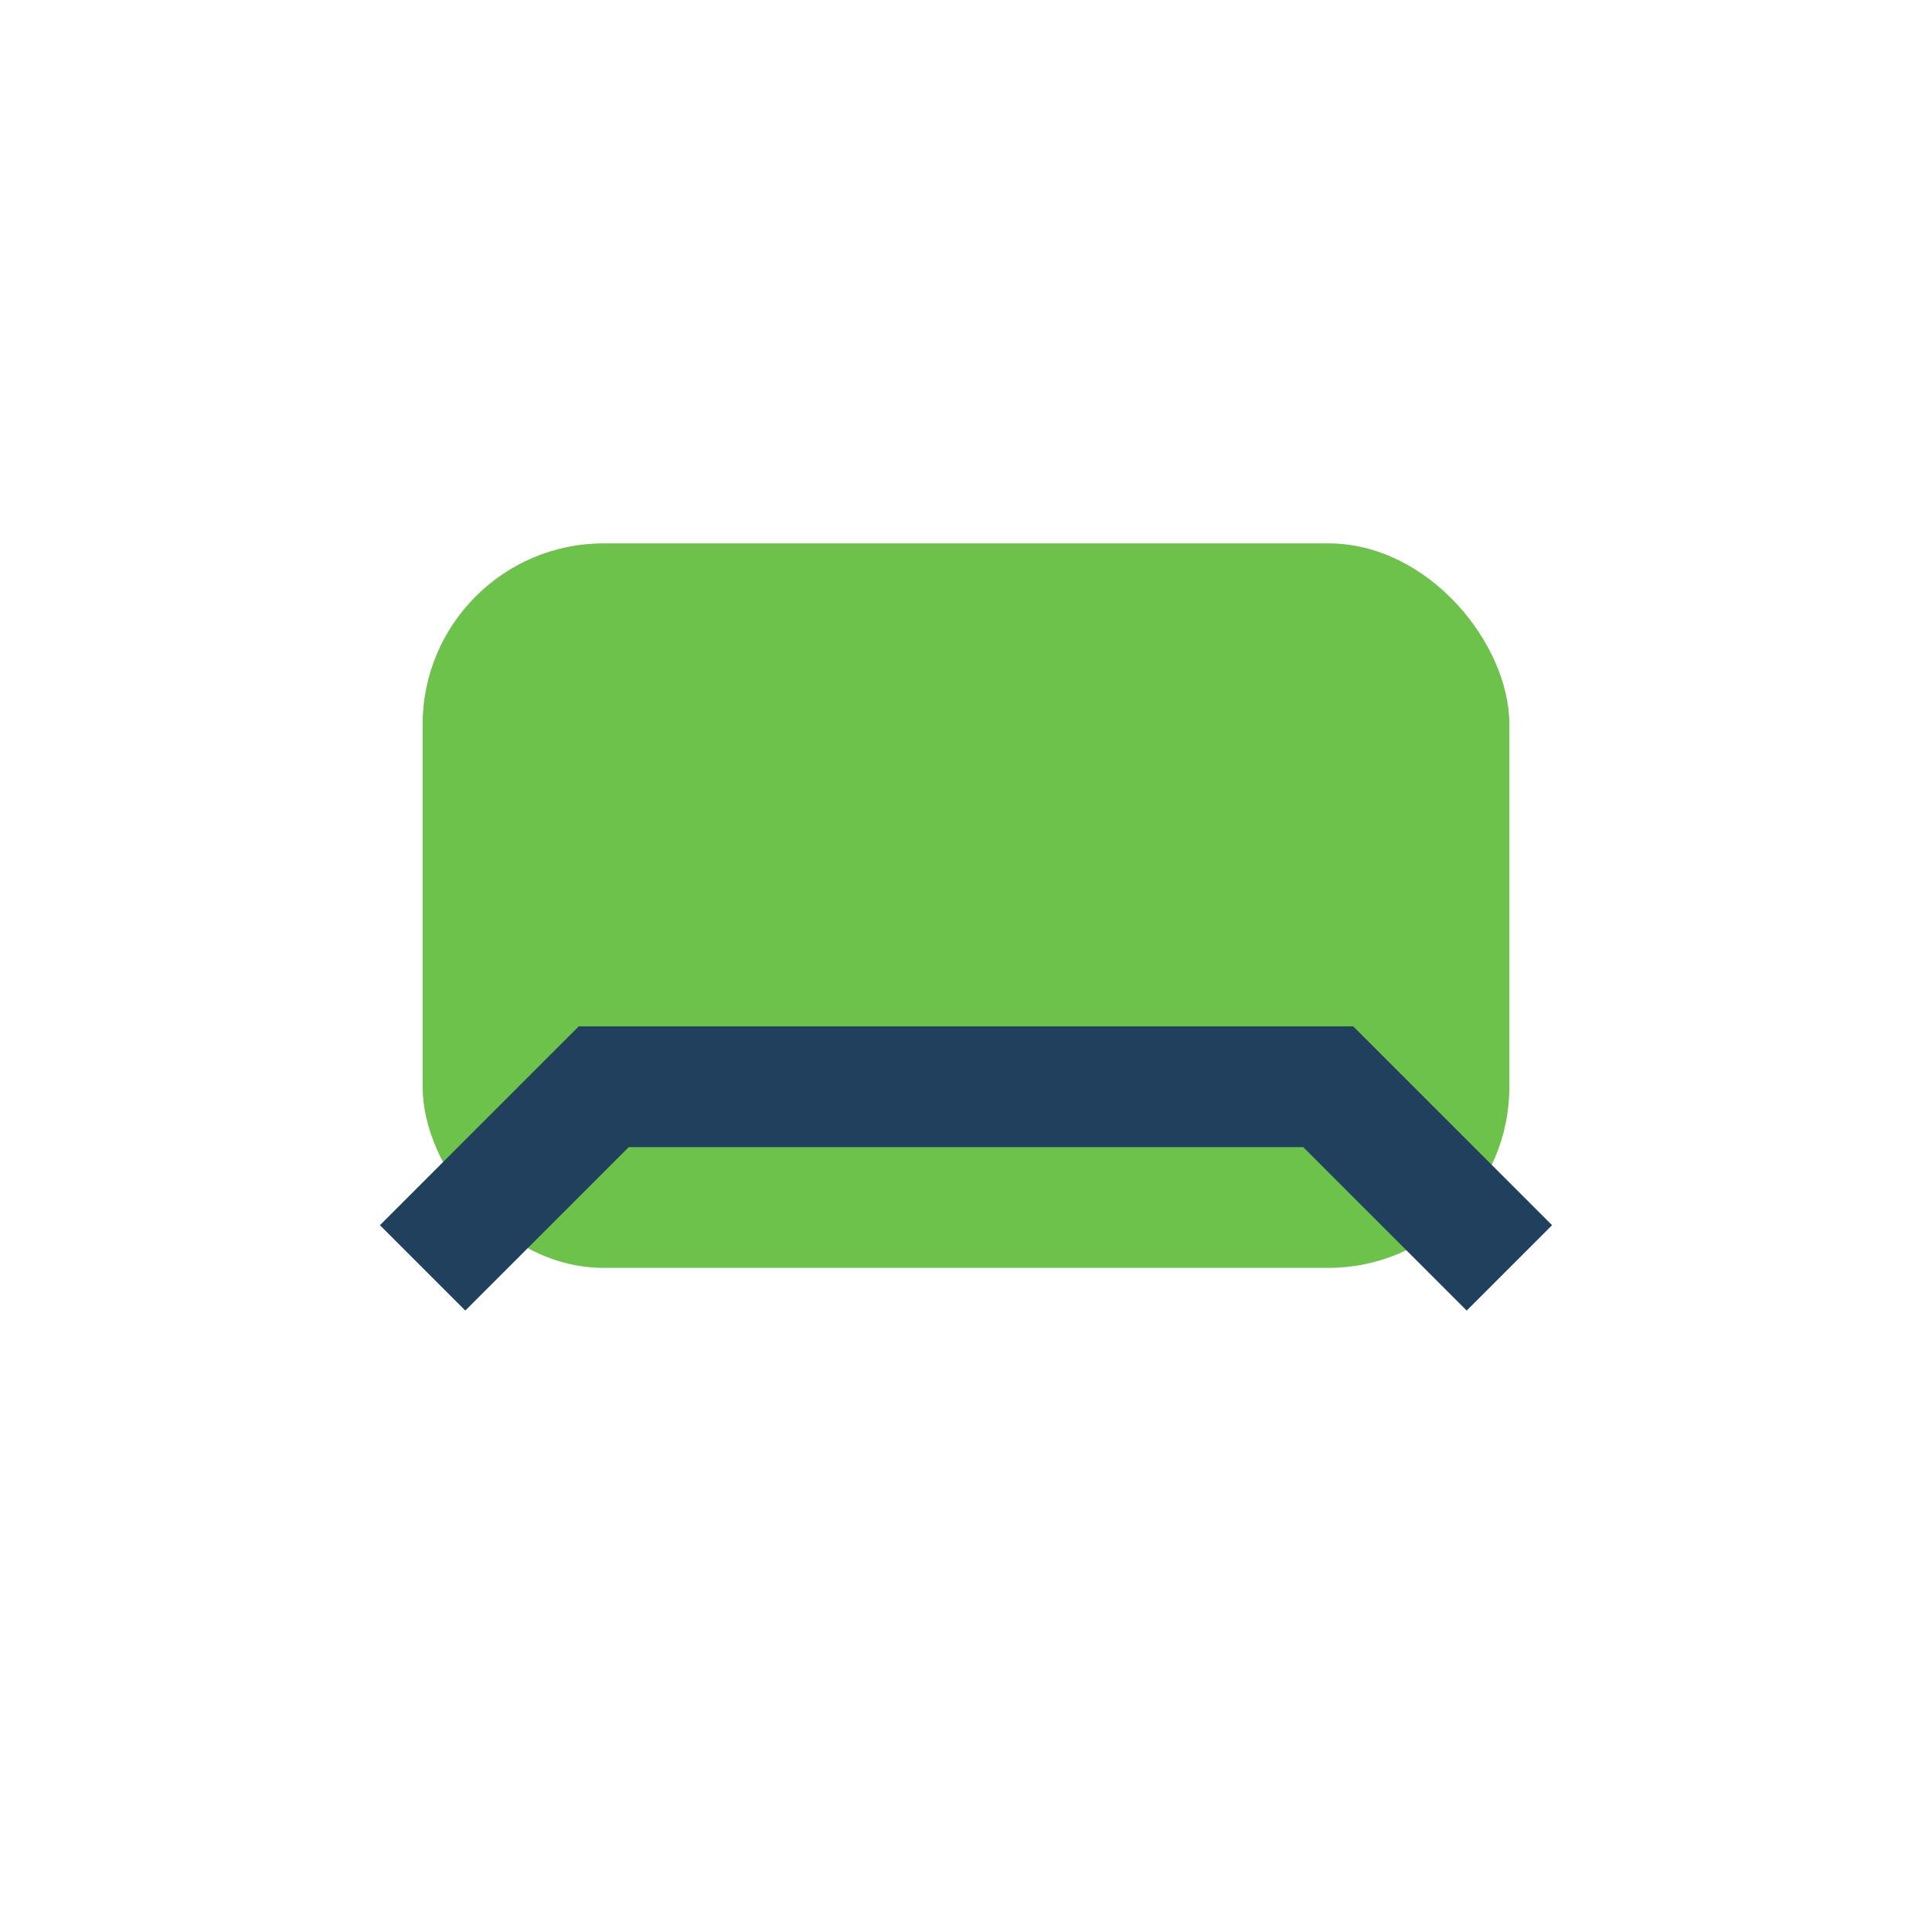 <?xml version="1.0" encoding="UTF-8"?>
<svg xmlns="http://www.w3.org/2000/svg" width="32" height="32" viewBox="0 0 32 32"><rect x="7" y="9" width="18" height="12" rx="3" fill="#6CC24A"/><path d="M7 21l3-3h12l3 3" fill="none" stroke="#20405D" stroke-width="2"/></svg>